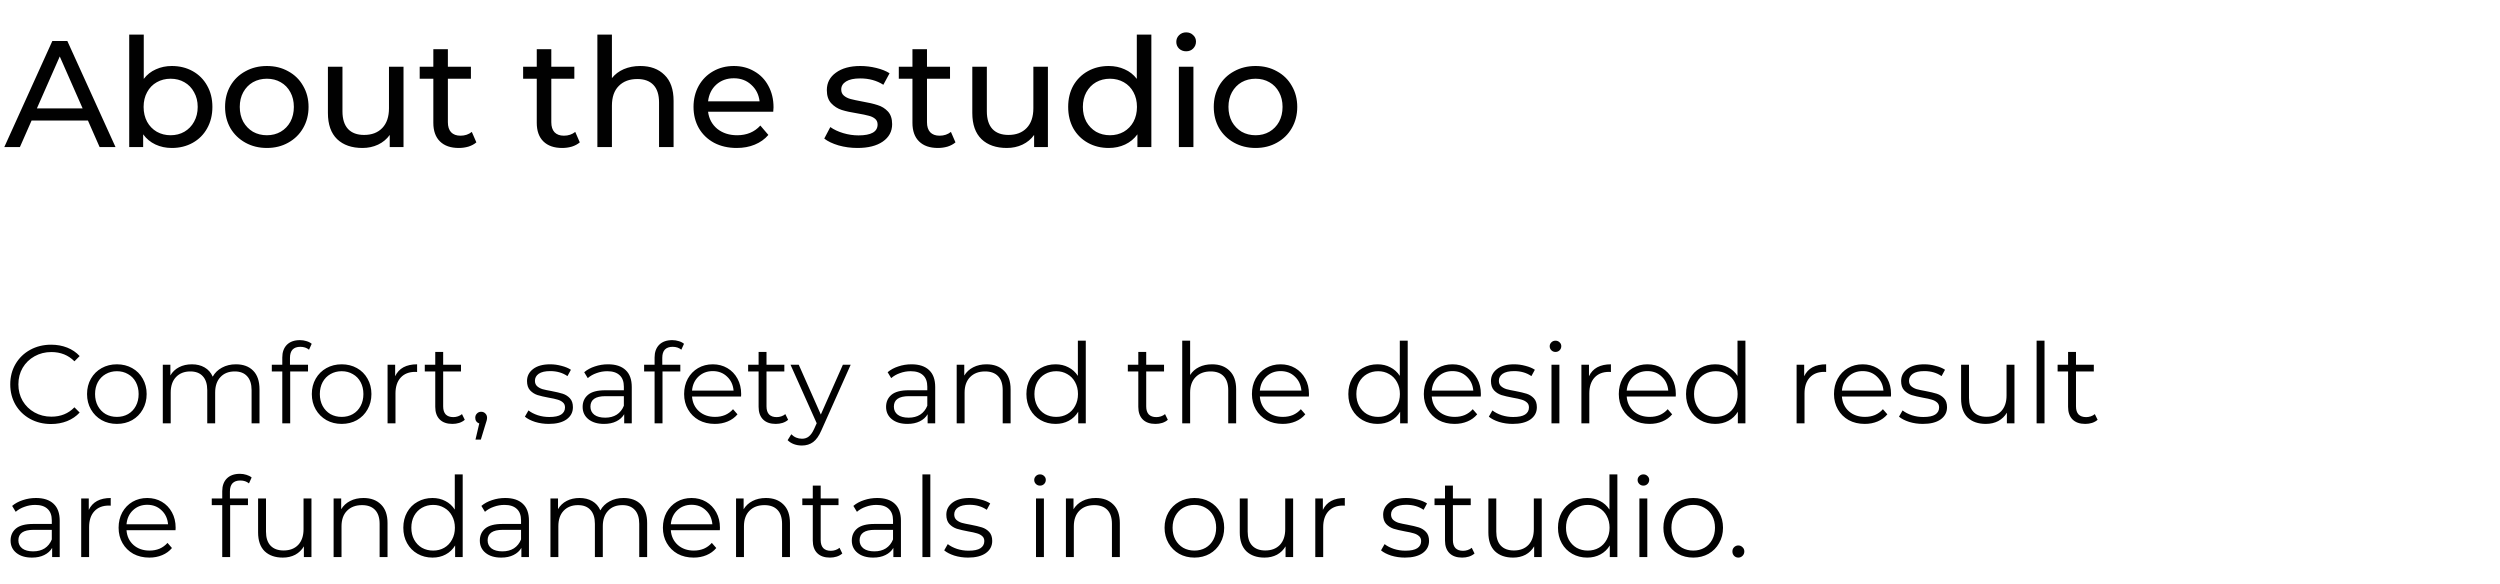 <?xml version="1.0" encoding="UTF-8"?> <svg xmlns="http://www.w3.org/2000/svg" width="561" height="131" viewBox="0 0 561 131" fill="none"> <path d="M19.734 27.05H7.086L4.468 33H0.966L11.744 9.2H15.11L25.922 33H22.352L19.734 27.05ZM18.544 24.33L13.41 12.668L8.276 24.33H18.544ZM38.55 14.81C40.296 14.81 41.86 15.195 43.242 15.966C44.625 16.737 45.702 17.813 46.472 19.196C47.266 20.579 47.662 22.177 47.662 23.99C47.662 25.803 47.266 27.413 46.472 28.818C45.702 30.201 44.625 31.277 43.242 32.048C41.86 32.819 40.296 33.204 38.55 33.204C37.213 33.204 35.989 32.943 34.878 32.422C33.768 31.901 32.85 31.141 32.124 30.144V33H28.996V7.772H32.26V17.7C32.986 16.748 33.892 16.034 34.98 15.558C36.068 15.059 37.258 14.81 38.55 14.81ZM38.278 30.348C39.434 30.348 40.466 30.087 41.372 29.566C42.302 29.022 43.027 28.274 43.548 27.322C44.092 26.347 44.364 25.237 44.364 23.99C44.364 22.743 44.092 21.644 43.548 20.692C43.027 19.717 42.302 18.969 41.372 18.448C40.466 17.927 39.434 17.666 38.278 17.666C37.145 17.666 36.114 17.927 35.184 18.448C34.255 18.969 33.53 19.717 33.008 20.692C32.487 21.644 32.226 22.743 32.226 23.99C32.226 25.237 32.487 26.347 33.008 27.322C33.53 28.274 34.255 29.022 35.184 29.566C36.114 30.087 37.145 30.348 38.278 30.348ZM59.89 33.204C58.099 33.204 56.49 32.807 55.062 32.014C53.634 31.221 52.512 30.133 51.696 28.75C50.903 27.345 50.506 25.758 50.506 23.99C50.506 22.222 50.903 20.647 51.696 19.264C52.512 17.859 53.634 16.771 55.062 16C56.49 15.207 58.099 14.81 59.89 14.81C61.681 14.81 63.279 15.207 64.684 16C66.112 16.771 67.223 17.859 68.016 19.264C68.832 20.647 69.24 22.222 69.24 23.99C69.24 25.758 68.832 27.345 68.016 28.75C67.223 30.133 66.112 31.221 64.684 32.014C63.279 32.807 61.681 33.204 59.89 33.204ZM59.89 30.348C61.046 30.348 62.078 30.087 62.984 29.566C63.913 29.022 64.639 28.274 65.16 27.322C65.681 26.347 65.942 25.237 65.942 23.99C65.942 22.743 65.681 21.644 65.16 20.692C64.639 19.717 63.913 18.969 62.984 18.448C62.078 17.927 61.046 17.666 59.89 17.666C58.734 17.666 57.691 17.927 56.762 18.448C55.855 18.969 55.13 19.717 54.586 20.692C54.065 21.644 53.804 22.743 53.804 23.99C53.804 25.237 54.065 26.347 54.586 27.322C55.13 28.274 55.855 29.022 56.762 29.566C57.691 30.087 58.734 30.348 59.89 30.348ZM90.55 14.98V33H87.456V30.28C86.799 31.209 85.926 31.935 84.838 32.456C83.773 32.955 82.606 33.204 81.336 33.204C78.933 33.204 77.041 32.547 75.658 31.232C74.275 29.895 73.584 27.934 73.584 25.35V14.98H76.848V24.976C76.848 26.721 77.267 28.047 78.106 28.954C78.945 29.838 80.146 30.28 81.71 30.28C83.433 30.28 84.793 29.759 85.79 28.716C86.787 27.673 87.286 26.2 87.286 24.296V14.98H90.55ZM106.896 31.946C106.42 32.354 105.831 32.671 105.128 32.898C104.425 33.102 103.7 33.204 102.952 33.204C101.139 33.204 99.733 32.717 98.736 31.742C97.739 30.767 97.24 29.373 97.24 27.56V17.666H94.18V14.98H97.24V11.036H100.504V14.98H105.672V17.666H100.504V27.424C100.504 28.399 100.742 29.147 101.218 29.668C101.717 30.189 102.419 30.45 103.326 30.45C104.323 30.45 105.173 30.167 105.876 29.6L106.896 31.946ZM130.105 31.946C129.629 32.354 129.04 32.671 128.337 32.898C127.634 33.102 126.909 33.204 126.161 33.204C124.348 33.204 122.942 32.717 121.945 31.742C120.948 30.767 120.449 29.373 120.449 27.56V17.666H117.389V14.98H120.449V11.036H123.713V14.98H128.881V17.666H123.713V27.424C123.713 28.399 123.951 29.147 124.427 29.668C124.926 30.189 125.628 30.45 126.535 30.45C127.532 30.45 128.382 30.167 129.085 29.6L130.105 31.946ZM143.673 14.81C145.962 14.81 147.776 15.479 149.113 16.816C150.473 18.131 151.153 20.069 151.153 22.63V33H147.889V23.004C147.889 21.259 147.47 19.944 146.631 19.06C145.792 18.176 144.591 17.734 143.027 17.734C141.259 17.734 139.865 18.255 138.845 19.298C137.825 20.318 137.315 21.791 137.315 23.718V33H134.051V7.772H137.315V17.53C137.995 16.669 138.879 16 139.967 15.524C141.078 15.048 142.313 14.81 143.673 14.81ZM173.579 24.092C173.579 24.341 173.557 24.67 173.511 25.078H158.891C159.095 26.665 159.787 27.945 160.965 28.92C162.167 29.872 163.651 30.348 165.419 30.348C167.573 30.348 169.307 29.623 170.621 28.172L172.423 30.28C171.607 31.232 170.587 31.957 169.363 32.456C168.162 32.955 166.813 33.204 165.317 33.204C163.413 33.204 161.725 32.819 160.251 32.048C158.778 31.255 157.633 30.155 156.817 28.75C156.024 27.345 155.627 25.758 155.627 23.99C155.627 22.245 156.013 20.669 156.783 19.264C157.577 17.859 158.653 16.771 160.013 16C161.396 15.207 162.949 14.81 164.671 14.81C166.394 14.81 167.924 15.207 169.261 16C170.621 16.771 171.675 17.859 172.423 19.264C173.194 20.669 173.579 22.279 173.579 24.092ZM164.671 17.564C163.107 17.564 161.793 18.04 160.727 18.992C159.685 19.944 159.073 21.191 158.891 22.732H170.451C170.27 21.213 169.647 19.978 168.581 19.026C167.539 18.051 166.235 17.564 164.671 17.564ZM192.41 33.204C190.937 33.204 189.52 33.011 188.16 32.626C186.8 32.218 185.735 31.708 184.964 31.096L186.324 28.512C187.118 29.079 188.081 29.532 189.214 29.872C190.348 30.212 191.492 30.382 192.648 30.382C195.504 30.382 196.932 29.566 196.932 27.934C196.932 27.39 196.74 26.959 196.354 26.642C195.969 26.325 195.482 26.098 194.892 25.962C194.326 25.803 193.51 25.633 192.444 25.452C190.994 25.225 189.804 24.965 188.874 24.67C187.968 24.375 187.186 23.877 186.528 23.174C185.871 22.471 185.542 21.485 185.542 20.216C185.542 18.584 186.222 17.281 187.582 16.306C188.942 15.309 190.767 14.81 193.056 14.81C194.258 14.81 195.459 14.957 196.66 15.252C197.862 15.547 198.848 15.943 199.618 16.442L198.224 19.026C196.751 18.074 195.017 17.598 193.022 17.598C191.64 17.598 190.586 17.825 189.86 18.278C189.135 18.731 188.772 19.332 188.772 20.08C188.772 20.669 188.976 21.134 189.384 21.474C189.792 21.814 190.291 22.063 190.88 22.222C191.492 22.381 192.342 22.562 193.43 22.766C194.881 23.015 196.048 23.287 196.932 23.582C197.839 23.854 198.61 24.33 199.244 25.01C199.879 25.69 200.196 26.642 200.196 27.866C200.196 29.498 199.494 30.801 198.088 31.776C196.706 32.728 194.813 33.204 192.41 33.204ZM214.408 31.946C213.932 32.354 213.342 32.671 212.64 32.898C211.937 33.102 211.212 33.204 210.464 33.204C208.65 33.204 207.245 32.717 206.248 31.742C205.25 30.767 204.752 29.373 204.752 27.56V17.666H201.692V14.98H204.752V11.036H208.016V14.98H213.184V17.666H208.016V27.424C208.016 28.399 208.254 29.147 208.73 29.668C209.228 30.189 209.931 30.45 210.838 30.45C211.835 30.45 212.685 30.167 213.388 29.6L214.408 31.946ZM235.15 14.98V33H232.056V30.28C231.398 31.209 230.526 31.935 229.438 32.456C228.372 32.955 227.205 33.204 225.936 33.204C223.533 33.204 221.64 32.547 220.258 31.232C218.875 29.895 218.184 27.934 218.184 25.35V14.98H221.448V24.976C221.448 26.721 221.867 28.047 222.706 28.954C223.544 29.838 224.746 30.28 226.31 30.28C228.032 30.28 229.392 29.759 230.39 28.716C231.387 27.673 231.886 26.2 231.886 24.296V14.98H235.15ZM258.364 7.772V33H255.236V30.144C254.51 31.141 253.592 31.901 252.482 32.422C251.371 32.943 250.147 33.204 248.81 33.204C247.064 33.204 245.5 32.819 244.118 32.048C242.735 31.277 241.647 30.201 240.854 28.818C240.083 27.413 239.698 25.803 239.698 23.99C239.698 22.177 240.083 20.579 240.854 19.196C241.647 17.813 242.735 16.737 244.118 15.966C245.5 15.195 247.064 14.81 248.81 14.81C250.102 14.81 251.292 15.059 252.38 15.558C253.468 16.034 254.374 16.748 255.1 17.7V7.772H258.364ZM249.082 30.348C250.215 30.348 251.246 30.087 252.176 29.566C253.105 29.022 253.83 28.274 254.352 27.322C254.873 26.347 255.134 25.237 255.134 23.99C255.134 22.743 254.873 21.644 254.352 20.692C253.83 19.717 253.105 18.969 252.176 18.448C251.246 17.927 250.215 17.666 249.082 17.666C247.926 17.666 246.883 17.927 245.954 18.448C245.047 18.969 244.322 19.717 243.778 20.692C243.256 21.644 242.996 22.743 242.996 23.99C242.996 25.237 243.256 26.347 243.778 27.322C244.322 28.274 245.047 29.022 245.954 29.566C246.883 30.087 247.926 30.348 249.082 30.348ZM264.539 14.98H267.803V33H264.539V14.98ZM266.171 11.512C265.537 11.512 265.004 11.308 264.573 10.9C264.165 10.492 263.961 9.993 263.961 9.404C263.961 8.815 264.165 8.316 264.573 7.908C265.004 7.477 265.537 7.262 266.171 7.262C266.806 7.262 267.327 7.466 267.735 7.874C268.166 8.259 268.381 8.747 268.381 9.336C268.381 9.948 268.166 10.469 267.735 10.9C267.327 11.308 266.806 11.512 266.171 11.512ZM281.753 33.204C279.963 33.204 278.353 32.807 276.925 32.014C275.497 31.221 274.375 30.133 273.559 28.75C272.766 27.345 272.369 25.758 272.369 23.99C272.369 22.222 272.766 20.647 273.559 19.264C274.375 17.859 275.497 16.771 276.925 16C278.353 15.207 279.963 14.81 281.753 14.81C283.544 14.81 285.142 15.207 286.547 16C287.975 16.771 289.086 17.859 289.879 19.264C290.695 20.647 291.103 22.222 291.103 23.99C291.103 25.758 290.695 27.345 289.879 28.75C289.086 30.133 287.975 31.221 286.547 32.014C285.142 32.807 283.544 33.204 281.753 33.204ZM281.753 30.348C282.909 30.348 283.941 30.087 284.847 29.566C285.777 29.022 286.502 28.274 287.023 27.322C287.545 26.347 287.805 25.237 287.805 23.99C287.805 22.743 287.545 21.644 287.023 20.692C286.502 19.717 285.777 18.969 284.847 18.448C283.941 17.927 282.909 17.666 281.753 17.666C280.597 17.666 279.555 17.927 278.625 18.448C277.719 18.969 276.993 19.717 276.449 20.692C275.928 21.644 275.667 22.743 275.667 23.99C275.667 25.237 275.928 26.347 276.449 27.322C276.993 28.274 277.719 29.022 278.625 29.566C279.555 30.087 280.597 30.348 281.753 30.348Z" fill="#010101"></path> <path d="M11.45 95.15C9.717 95.15 8.15 94.767 6.75 94C5.367 93.233 4.275 92.175 3.475 90.825C2.692 89.458 2.3 87.933 2.3 86.25C2.3 84.567 2.692 83.05 3.475 81.7C4.275 80.333 5.375 79.267 6.775 78.5C8.175 77.733 9.742 77.35 11.475 77.35C12.775 77.35 13.975 77.567 15.075 78C16.175 78.433 17.108 79.067 17.875 79.9L16.7 81.075C15.333 79.692 13.608 79 11.525 79C10.142 79 8.883 79.317 7.75 79.95C6.617 80.583 5.725 81.45 5.075 82.55C4.442 83.65 4.125 84.883 4.125 86.25C4.125 87.617 4.442 88.85 5.075 89.95C5.725 91.05 6.617 91.917 7.75 92.55C8.883 93.183 10.142 93.5 11.525 93.5C13.625 93.5 15.35 92.8 16.7 91.4L17.875 92.575C17.108 93.408 16.167 94.05 15.05 94.5C13.95 94.933 12.75 95.15 11.45 95.15ZM26.233 95.125C24.966 95.125 23.825 94.842 22.808 94.275C21.791 93.692 20.991 92.892 20.408 91.875C19.825 90.858 19.533 89.708 19.533 88.425C19.533 87.142 19.825 85.992 20.408 84.975C20.991 83.958 21.791 83.167 22.808 82.6C23.825 82.033 24.966 81.75 26.233 81.75C27.5 81.75 28.641 82.033 29.658 82.6C30.674 83.167 31.466 83.958 32.033 84.975C32.616 85.992 32.908 87.142 32.908 88.425C32.908 89.708 32.616 90.858 32.033 91.875C31.466 92.892 30.674 93.692 29.658 94.275C28.641 94.842 27.5 95.125 26.233 95.125ZM26.233 93.55C27.166 93.55 28 93.342 28.733 92.925C29.483 92.492 30.066 91.883 30.483 91.1C30.899 90.317 31.108 89.425 31.108 88.425C31.108 87.425 30.899 86.533 30.483 85.75C30.066 84.967 29.483 84.367 28.733 83.95C28 83.517 27.166 83.3 26.233 83.3C25.299 83.3 24.458 83.517 23.708 83.95C22.974 84.367 22.391 84.967 21.958 85.75C21.541 86.533 21.333 87.425 21.333 88.425C21.333 89.425 21.541 90.317 21.958 91.1C22.391 91.883 22.974 92.492 23.708 92.925C24.458 93.342 25.299 93.55 26.233 93.55ZM52.932 81.75C54.582 81.75 55.873 82.225 56.807 83.175C57.757 84.125 58.232 85.525 58.232 87.375V95H56.457V87.55C56.457 86.183 56.123 85.142 55.457 84.425C54.807 83.708 53.882 83.35 52.682 83.35C51.315 83.35 50.24 83.775 49.457 84.625C48.673 85.458 48.282 86.617 48.282 88.1V95H46.507V87.55C46.507 86.183 46.173 85.142 45.507 84.425C44.857 83.708 43.923 83.35 42.707 83.35C41.357 83.35 40.282 83.775 39.482 84.625C38.698 85.458 38.307 86.617 38.307 88.1V95H36.532V81.85H38.232V84.25C38.698 83.45 39.348 82.833 40.182 82.4C41.015 81.967 41.973 81.75 43.057 81.75C44.157 81.75 45.107 81.983 45.907 82.45C46.723 82.917 47.332 83.608 47.732 84.525C48.215 83.658 48.907 82.983 49.807 82.5C50.723 82 51.765 81.75 52.932 81.75ZM67.395 77.825C66.629 77.825 66.045 78.033 65.645 78.45C65.262 78.867 65.07 79.483 65.07 80.3V81.85H69.12V83.35H65.12V95H63.345V83.35H60.995V81.85H63.345V80.225C63.345 79.025 63.687 78.075 64.37 77.375C65.07 76.675 66.054 76.325 67.32 76.325C67.82 76.325 68.304 76.4 68.77 76.55C69.237 76.683 69.629 76.883 69.945 77.15L69.345 78.475C68.829 78.042 68.179 77.825 67.395 77.825ZM76.672 95.125C75.406 95.125 74.264 94.842 73.247 94.275C72.231 93.692 71.431 92.892 70.847 91.875C70.264 90.858 69.972 89.708 69.972 88.425C69.972 87.142 70.264 85.992 70.847 84.975C71.431 83.958 72.231 83.167 73.247 82.6C74.264 82.033 75.406 81.75 76.672 81.75C77.939 81.75 79.081 82.033 80.097 82.6C81.114 83.167 81.906 83.958 82.472 84.975C83.056 85.992 83.347 87.142 83.347 88.425C83.347 89.708 83.056 90.858 82.472 91.875C81.906 92.892 81.114 93.692 80.097 94.275C79.081 94.842 77.939 95.125 76.672 95.125ZM76.672 93.55C77.606 93.55 78.439 93.342 79.172 92.925C79.922 92.492 80.506 91.883 80.922 91.1C81.339 90.317 81.547 89.425 81.547 88.425C81.547 87.425 81.339 86.533 80.922 85.75C80.506 84.967 79.922 84.367 79.172 83.95C78.439 83.517 77.606 83.3 76.672 83.3C75.739 83.3 74.897 83.517 74.147 83.95C73.414 84.367 72.831 84.967 72.397 85.75C71.981 86.533 71.772 87.425 71.772 88.425C71.772 89.425 71.981 90.317 72.397 91.1C72.831 91.883 73.414 92.492 74.147 92.925C74.897 93.342 75.739 93.55 76.672 93.55ZM88.671 84.425C89.088 83.542 89.704 82.875 90.521 82.425C91.354 81.975 92.379 81.75 93.596 81.75V83.475L93.171 83.45C91.788 83.45 90.704 83.875 89.921 84.725C89.138 85.575 88.746 86.767 88.746 88.3V95H86.971V81.85H88.671V84.425ZM104.296 94.2C103.963 94.5 103.546 94.733 103.046 94.9C102.563 95.05 102.055 95.125 101.521 95.125C100.288 95.125 99.338 94.792 98.671 94.125C98.005 93.458 97.671 92.517 97.671 91.3V83.35H95.322V81.85H97.671V78.975H99.447V81.85H103.446V83.35H99.447V91.2C99.447 91.983 99.638 92.583 100.021 93C100.421 93.4 100.988 93.6 101.721 93.6C102.088 93.6 102.438 93.542 102.771 93.425C103.121 93.308 103.421 93.142 103.671 92.925L104.296 94.2ZM107.972 92.4C108.355 92.4 108.672 92.533 108.922 92.8C109.172 93.05 109.297 93.367 109.297 93.75C109.297 93.95 109.264 94.167 109.197 94.4C109.147 94.633 109.064 94.9 108.947 95.2L107.897 98.65H106.697L107.547 95.025C107.28 94.942 107.064 94.792 106.897 94.575C106.73 94.342 106.647 94.067 106.647 93.75C106.647 93.367 106.772 93.05 107.022 92.8C107.272 92.533 107.589 92.4 107.972 92.4ZM123.138 95.125C122.071 95.125 121.046 94.975 120.063 94.675C119.096 94.358 118.338 93.967 117.788 93.5L118.588 92.1C119.138 92.533 119.829 92.892 120.663 93.175C121.496 93.442 122.363 93.575 123.263 93.575C124.463 93.575 125.346 93.392 125.913 93.025C126.496 92.642 126.788 92.108 126.788 91.425C126.788 90.942 126.629 90.567 126.313 90.3C125.996 90.017 125.596 89.808 125.113 89.675C124.629 89.525 123.988 89.383 123.188 89.25C122.121 89.05 121.263 88.85 120.613 88.65C119.963 88.433 119.404 88.075 118.938 87.575C118.488 87.075 118.263 86.383 118.263 85.5C118.263 84.4 118.721 83.5 119.638 82.8C120.554 82.1 121.829 81.75 123.463 81.75C124.313 81.75 125.163 81.867 126.013 82.1C126.863 82.317 127.563 82.608 128.113 82.975L127.338 84.4C126.254 83.65 124.963 83.275 123.463 83.275C122.329 83.275 121.471 83.475 120.888 83.875C120.321 84.275 120.038 84.8 120.038 85.45C120.038 85.95 120.196 86.35 120.513 86.65C120.846 86.95 121.254 87.175 121.738 87.325C122.221 87.458 122.888 87.6 123.738 87.75C124.788 87.95 125.629 88.15 126.263 88.35C126.896 88.55 127.438 88.892 127.888 89.375C128.338 89.858 128.563 90.525 128.563 91.375C128.563 92.525 128.079 93.442 127.113 94.125C126.163 94.792 124.838 95.125 123.138 95.125ZM136.444 81.75C138.161 81.75 139.477 82.183 140.394 83.05C141.311 83.9 141.769 85.167 141.769 86.85V95H140.069V92.95C139.669 93.633 139.077 94.167 138.294 94.55C137.527 94.933 136.611 95.125 135.544 95.125C134.077 95.125 132.911 94.775 132.044 94.075C131.177 93.375 130.744 92.45 130.744 91.3C130.744 90.183 131.144 89.283 131.944 88.6C132.761 87.917 134.052 87.575 135.819 87.575H139.994V86.775C139.994 85.642 139.677 84.783 139.044 84.2C138.411 83.6 137.486 83.3 136.269 83.3C135.436 83.3 134.636 83.442 133.869 83.725C133.102 83.992 132.444 84.367 131.894 84.85L131.094 83.525C131.761 82.958 132.561 82.525 133.494 82.225C134.427 81.908 135.411 81.75 136.444 81.75ZM135.819 93.725C136.819 93.725 137.677 93.5 138.394 93.05C139.111 92.583 139.644 91.917 139.994 91.05V88.9H135.869C133.619 88.9 132.494 89.683 132.494 91.25C132.494 92.017 132.786 92.625 133.369 93.075C133.952 93.508 134.769 93.725 135.819 93.725ZM150.94 77.825C150.174 77.825 149.59 78.033 149.19 78.45C148.807 78.867 148.615 79.483 148.615 80.3V81.85H152.665V83.35H148.665V95H146.89V83.35H144.54V81.85H146.89V80.225C146.89 79.025 147.232 78.075 147.915 77.375C148.615 76.675 149.599 76.325 150.865 76.325C151.365 76.325 151.849 76.4 152.315 76.55C152.782 76.683 153.174 76.883 153.49 77.15L152.89 78.475C152.374 78.042 151.724 77.825 150.94 77.825ZM166.292 88.975H155.292C155.392 90.342 155.917 91.45 156.867 92.3C157.817 93.133 159.017 93.55 160.467 93.55C161.284 93.55 162.034 93.408 162.717 93.125C163.401 92.825 163.992 92.392 164.492 91.825L165.492 92.975C164.909 93.675 164.176 94.208 163.292 94.575C162.426 94.942 161.467 95.125 160.417 95.125C159.067 95.125 157.867 94.842 156.817 94.275C155.784 93.692 154.976 92.892 154.392 91.875C153.809 90.858 153.517 89.708 153.517 88.425C153.517 87.142 153.792 85.992 154.342 84.975C154.909 83.958 155.676 83.167 156.642 82.6C157.626 82.033 158.726 81.75 159.942 81.75C161.159 81.75 162.251 82.033 163.217 82.6C164.184 83.167 164.942 83.958 165.492 84.975C166.042 85.975 166.317 87.125 166.317 88.425L166.292 88.975ZM159.942 83.275C158.676 83.275 157.609 83.683 156.742 84.5C155.892 85.3 155.409 86.35 155.292 87.65H164.617C164.501 86.35 164.009 85.3 163.142 84.5C162.292 83.683 161.226 83.275 159.942 83.275ZM176.855 94.2C176.522 94.5 176.105 94.733 175.605 94.9C175.122 95.05 174.613 95.125 174.08 95.125C172.847 95.125 171.897 94.792 171.23 94.125C170.563 93.458 170.23 92.517 170.23 91.3V83.35H167.88V81.85H170.23V78.975H172.005V81.85H176.005V83.35H172.005V91.2C172.005 91.983 172.197 92.583 172.58 93C172.98 93.4 173.547 93.6 174.28 93.6C174.647 93.6 174.997 93.542 175.33 93.425C175.68 93.308 175.98 93.142 176.23 92.925L176.855 94.2ZM190.892 81.85L184.317 96.575C183.784 97.808 183.167 98.683 182.467 99.2C181.767 99.717 180.926 99.975 179.942 99.975C179.309 99.975 178.717 99.875 178.167 99.675C177.617 99.475 177.142 99.175 176.742 98.775L177.567 97.45C178.234 98.117 179.034 98.45 179.967 98.45C180.567 98.45 181.076 98.283 181.492 97.95C181.926 97.617 182.326 97.05 182.692 96.25L183.267 94.975L177.392 81.85H179.242L184.192 93.025L189.142 81.85H190.892ZM204.535 81.75C206.252 81.75 207.568 82.183 208.485 83.05C209.402 83.9 209.86 85.167 209.86 86.85V95H208.16V92.95C207.76 93.633 207.168 94.167 206.385 94.55C205.618 94.933 204.702 95.125 203.635 95.125C202.168 95.125 201.002 94.775 200.135 94.075C199.268 93.375 198.835 92.45 198.835 91.3C198.835 90.183 199.235 89.283 200.035 88.6C200.852 87.917 202.143 87.575 203.91 87.575H208.085V86.775C208.085 85.642 207.768 84.783 207.135 84.2C206.502 83.6 205.577 83.3 204.36 83.3C203.527 83.3 202.727 83.442 201.96 83.725C201.193 83.992 200.535 84.367 199.985 84.85L199.185 83.525C199.852 82.958 200.652 82.525 201.585 82.225C202.518 81.908 203.502 81.75 204.535 81.75ZM203.91 93.725C204.91 93.725 205.768 93.5 206.485 93.05C207.202 92.583 207.735 91.917 208.085 91.05V88.9H203.96C201.71 88.9 200.585 89.683 200.585 91.25C200.585 92.017 200.877 92.625 201.46 93.075C202.043 93.508 202.86 93.725 203.91 93.725ZM221.381 81.75C223.031 81.75 224.339 82.233 225.306 83.2C226.289 84.15 226.781 85.542 226.781 87.375V95H225.006V87.55C225.006 86.183 224.664 85.142 223.981 84.425C223.298 83.708 222.323 83.35 221.056 83.35C219.639 83.35 218.514 83.775 217.681 84.625C216.864 85.458 216.456 86.617 216.456 88.1V95H214.681V81.85H216.381V84.275C216.864 83.475 217.531 82.858 218.381 82.425C219.248 81.975 220.248 81.75 221.381 81.75ZM243.649 76.45V95H241.949V92.4C241.415 93.283 240.707 93.958 239.824 94.425C238.957 94.892 237.974 95.125 236.874 95.125C235.64 95.125 234.524 94.842 233.524 94.275C232.524 93.708 231.74 92.917 231.174 91.9C230.607 90.883 230.324 89.725 230.324 88.425C230.324 87.125 230.607 85.967 231.174 84.95C231.74 83.933 232.524 83.15 233.524 82.6C234.524 82.033 235.64 81.75 236.874 81.75C237.94 81.75 238.899 81.975 239.749 82.425C240.615 82.858 241.324 83.5 241.874 84.35V76.45H243.649ZM237.024 93.55C237.94 93.55 238.765 93.342 239.499 92.925C240.249 92.492 240.832 91.883 241.249 91.1C241.682 90.317 241.899 89.425 241.899 88.425C241.899 87.425 241.682 86.533 241.249 85.75C240.832 84.967 240.249 84.367 239.499 83.95C238.765 83.517 237.94 83.3 237.024 83.3C236.09 83.3 235.249 83.517 234.499 83.95C233.765 84.367 233.182 84.967 232.749 85.75C232.332 86.533 232.124 87.425 232.124 88.425C232.124 89.425 232.332 90.317 232.749 91.1C233.182 91.883 233.765 92.492 234.499 92.925C235.249 93.342 236.09 93.55 237.024 93.55ZM262.06 94.2C261.727 94.5 261.31 94.733 260.81 94.9C260.327 95.05 259.818 95.125 259.285 95.125C258.052 95.125 257.102 94.792 256.435 94.125C255.768 93.458 255.435 92.517 255.435 91.3V83.35H253.085V81.85H255.435V78.975H257.21V81.85H261.21V83.35H257.21V91.2C257.21 91.983 257.402 92.583 257.785 93C258.185 93.4 258.752 93.6 259.485 93.6C259.852 93.6 260.202 93.542 260.535 93.425C260.885 93.308 261.185 93.142 261.435 92.925L262.06 94.2ZM271.991 81.75C273.641 81.75 274.95 82.233 275.916 83.2C276.9 84.15 277.391 85.542 277.391 87.375V95H275.616V87.55C275.616 86.183 275.275 85.142 274.591 84.425C273.908 83.708 272.933 83.35 271.666 83.35C270.25 83.35 269.125 83.775 268.291 84.625C267.475 85.458 267.066 86.617 267.066 88.1V95H265.291V76.45H267.066V84.15C267.55 83.383 268.216 82.792 269.066 82.375C269.916 81.958 270.891 81.75 271.991 81.75ZM293.709 88.975H282.709C282.809 90.342 283.334 91.45 284.284 92.3C285.234 93.133 286.434 93.55 287.884 93.55C288.701 93.55 289.451 93.408 290.134 93.125C290.818 92.825 291.409 92.392 291.909 91.825L292.909 92.975C292.326 93.675 291.593 94.208 290.709 94.575C289.843 94.942 288.884 95.125 287.834 95.125C286.484 95.125 285.284 94.842 284.234 94.275C283.201 93.692 282.393 92.892 281.809 91.875C281.226 90.858 280.934 89.708 280.934 88.425C280.934 87.142 281.209 85.992 281.759 84.975C282.326 83.958 283.093 83.167 284.059 82.6C285.043 82.033 286.143 81.75 287.359 81.75C288.576 81.75 289.668 82.033 290.634 82.6C291.601 83.167 292.359 83.958 292.909 84.975C293.459 85.975 293.734 87.125 293.734 88.425L293.709 88.975ZM287.359 83.275C286.093 83.275 285.026 83.683 284.159 84.5C283.309 85.3 282.826 86.35 282.709 87.65H292.034C291.918 86.35 291.426 85.3 290.559 84.5C289.709 83.683 288.643 83.275 287.359 83.275ZM315.89 76.45V95H314.19V92.4C313.657 93.283 312.948 93.958 312.065 94.425C311.198 94.892 310.215 95.125 309.115 95.125C307.882 95.125 306.765 94.842 305.765 94.275C304.765 93.708 303.982 92.917 303.415 91.9C302.848 90.883 302.565 89.725 302.565 88.425C302.565 87.125 302.848 85.967 303.415 84.95C303.982 83.933 304.765 83.15 305.765 82.6C306.765 82.033 307.882 81.75 309.115 81.75C310.182 81.75 311.14 81.975 311.99 82.425C312.857 82.858 313.565 83.5 314.115 84.35V76.45H315.89ZM309.265 93.55C310.182 93.55 311.007 93.342 311.74 92.925C312.49 92.492 313.073 91.883 313.49 91.1C313.923 90.317 314.14 89.425 314.14 88.425C314.14 87.425 313.923 86.533 313.49 85.75C313.073 84.967 312.49 84.367 311.74 83.95C311.007 83.517 310.182 83.3 309.265 83.3C308.332 83.3 307.49 83.517 306.74 83.95C306.007 84.367 305.423 84.967 304.99 85.75C304.573 86.533 304.365 87.425 304.365 88.425C304.365 89.425 304.573 90.317 304.99 91.1C305.423 91.883 306.007 92.492 306.74 92.925C307.49 93.342 308.332 93.55 309.265 93.55ZM332.283 88.975H321.283C321.383 90.342 321.908 91.45 322.858 92.3C323.808 93.133 325.008 93.55 326.458 93.55C327.275 93.55 328.025 93.408 328.708 93.125C329.392 92.825 329.983 92.392 330.483 91.825L331.483 92.975C330.9 93.675 330.167 94.208 329.283 94.575C328.417 94.942 327.458 95.125 326.408 95.125C325.058 95.125 323.858 94.842 322.808 94.275C321.775 93.692 320.967 92.892 320.383 91.875C319.8 90.858 319.508 89.708 319.508 88.425C319.508 87.142 319.783 85.992 320.333 84.975C320.9 83.958 321.667 83.167 322.633 82.6C323.617 82.033 324.717 81.75 325.933 81.75C327.15 81.75 328.242 82.033 329.208 82.6C330.175 83.167 330.933 83.958 331.483 84.975C332.033 85.975 332.308 87.125 332.308 88.425L332.283 88.975ZM325.933 83.275C324.667 83.275 323.6 83.683 322.733 84.5C321.883 85.3 321.4 86.35 321.283 87.65H330.608C330.492 86.35 330 85.3 329.133 84.5C328.283 83.683 327.217 83.275 325.933 83.275ZM339.446 95.125C338.38 95.125 337.355 94.975 336.371 94.675C335.405 94.358 334.646 93.967 334.096 93.5L334.896 92.1C335.446 92.533 336.138 92.892 336.971 93.175C337.805 93.442 338.671 93.575 339.571 93.575C340.771 93.575 341.655 93.392 342.221 93.025C342.805 92.642 343.096 92.108 343.096 91.425C343.096 90.942 342.938 90.567 342.621 90.3C342.305 90.017 341.905 89.808 341.421 89.675C340.938 89.525 340.296 89.383 339.496 89.25C338.43 89.05 337.571 88.85 336.921 88.65C336.271 88.433 335.713 88.075 335.246 87.575C334.796 87.075 334.571 86.383 334.571 85.5C334.571 84.4 335.03 83.5 335.946 82.8C336.863 82.1 338.138 81.75 339.771 81.75C340.621 81.75 341.471 81.867 342.321 82.1C343.171 82.317 343.871 82.608 344.421 82.975L343.646 84.4C342.563 83.65 341.271 83.275 339.771 83.275C338.638 83.275 337.78 83.475 337.196 83.875C336.63 84.275 336.346 84.8 336.346 85.45C336.346 85.95 336.505 86.35 336.821 86.65C337.155 86.95 337.563 87.175 338.046 87.325C338.53 87.458 339.196 87.6 340.046 87.75C341.096 87.95 341.938 88.15 342.571 88.35C343.205 88.55 343.746 88.892 344.196 89.375C344.646 89.858 344.871 90.525 344.871 91.375C344.871 92.525 344.388 93.442 343.421 94.125C342.471 94.792 341.146 95.125 339.446 95.125ZM348.153 81.85H349.928V95H348.153V81.85ZM349.053 78.975C348.686 78.975 348.378 78.85 348.128 78.6C347.878 78.35 347.753 78.05 347.753 77.7C347.753 77.367 347.878 77.075 348.128 76.825C348.378 76.575 348.686 76.45 349.053 76.45C349.419 76.45 349.728 76.575 349.978 76.825C350.228 77.058 350.353 77.342 350.353 77.675C350.353 78.042 350.228 78.35 349.978 78.6C349.728 78.85 349.419 78.975 349.053 78.975ZM356.567 84.425C356.983 83.542 357.6 82.875 358.417 82.425C359.25 81.975 360.275 81.75 361.492 81.75V83.475L361.067 83.45C359.683 83.45 358.6 83.875 357.817 84.725C357.033 85.575 356.642 86.767 356.642 88.3V95H354.867V81.85H356.567V84.425ZM376.033 88.975H365.033C365.133 90.342 365.658 91.45 366.608 92.3C367.558 93.133 368.758 93.55 370.208 93.55C371.025 93.55 371.775 93.408 372.458 93.125C373.142 92.825 373.733 92.392 374.233 91.825L375.233 92.975C374.65 93.675 373.917 94.208 373.033 94.575C372.167 94.942 371.208 95.125 370.158 95.125C368.808 95.125 367.608 94.842 366.558 94.275C365.525 93.692 364.717 92.892 364.133 91.875C363.55 90.858 363.258 89.708 363.258 88.425C363.258 87.142 363.533 85.992 364.083 84.975C364.65 83.958 365.417 83.167 366.383 82.6C367.367 82.033 368.467 81.75 369.683 81.75C370.9 81.75 371.992 82.033 372.958 82.6C373.925 83.167 374.683 83.958 375.233 84.975C375.783 85.975 376.058 87.125 376.058 88.425L376.033 88.975ZM369.683 83.275C368.417 83.275 367.35 83.683 366.483 84.5C365.633 85.3 365.15 86.35 365.033 87.65H374.358C374.242 86.35 373.75 85.3 372.883 84.5C372.033 83.683 370.967 83.275 369.683 83.275ZM391.671 76.45V95H389.971V92.4C389.438 93.283 388.73 93.958 387.846 94.425C386.98 94.892 385.996 95.125 384.896 95.125C383.663 95.125 382.546 94.842 381.546 94.275C380.546 93.708 379.763 92.917 379.196 91.9C378.63 90.883 378.346 89.725 378.346 88.425C378.346 87.125 378.63 85.967 379.196 84.95C379.763 83.933 380.546 83.15 381.546 82.6C382.546 82.033 383.663 81.75 384.896 81.75C385.963 81.75 386.921 81.975 387.771 82.425C388.638 82.858 389.346 83.5 389.896 84.35V76.45H391.671ZM385.046 93.55C385.963 93.55 386.788 93.342 387.521 92.925C388.271 92.492 388.855 91.883 389.271 91.1C389.705 90.317 389.921 89.425 389.921 88.425C389.921 87.425 389.705 86.533 389.271 85.75C388.855 84.967 388.271 84.367 387.521 83.95C386.788 83.517 385.963 83.3 385.046 83.3C384.113 83.3 383.271 83.517 382.521 83.95C381.788 84.367 381.205 84.967 380.771 85.75C380.355 86.533 380.146 87.425 380.146 88.425C380.146 89.425 380.355 90.317 380.771 91.1C381.205 91.883 381.788 92.492 382.521 92.925C383.271 93.342 384.113 93.55 385.046 93.55ZM404.858 84.425C405.274 83.542 405.891 82.875 406.708 82.425C407.541 81.975 408.566 81.75 409.783 81.75V83.475L409.358 83.45C407.974 83.45 406.891 83.875 406.108 84.725C405.324 85.575 404.933 86.767 404.933 88.3V95H403.158V81.85H404.858V84.425ZM424.324 88.975H413.324C413.424 90.342 413.949 91.45 414.899 92.3C415.849 93.133 417.049 93.55 418.499 93.55C419.316 93.55 420.066 93.408 420.749 93.125C421.433 92.825 422.024 92.392 422.524 91.825L423.524 92.975C422.941 93.675 422.208 94.208 421.324 94.575C420.458 94.942 419.499 95.125 418.449 95.125C417.099 95.125 415.899 94.842 414.849 94.275C413.816 93.692 413.008 92.892 412.424 91.875C411.841 90.858 411.549 89.708 411.549 88.425C411.549 87.142 411.824 85.992 412.374 84.975C412.941 83.958 413.708 83.167 414.674 82.6C415.658 82.033 416.758 81.75 417.974 81.75C419.191 81.75 420.283 82.033 421.249 82.6C422.216 83.167 422.974 83.958 423.524 84.975C424.074 85.975 424.349 87.125 424.349 88.425L424.324 88.975ZM417.974 83.275C416.708 83.275 415.641 83.683 414.774 84.5C413.924 85.3 413.441 86.35 413.324 87.65H422.649C422.533 86.35 422.041 85.3 421.174 84.5C420.324 83.683 419.258 83.275 417.974 83.275ZM431.487 95.125C430.421 95.125 429.396 94.975 428.412 94.675C427.446 94.358 426.687 93.967 426.137 93.5L426.937 92.1C427.487 92.533 428.179 92.892 429.012 93.175C429.846 93.442 430.712 93.575 431.612 93.575C432.812 93.575 433.696 93.392 434.262 93.025C434.846 92.642 435.137 92.108 435.137 91.425C435.137 90.942 434.979 90.567 434.662 90.3C434.346 90.017 433.946 89.808 433.462 89.675C432.979 89.525 432.337 89.383 431.537 89.25C430.471 89.05 429.612 88.85 428.962 88.65C428.312 88.433 427.754 88.075 427.287 87.575C426.837 87.075 426.612 86.383 426.612 85.5C426.612 84.4 427.071 83.5 427.987 82.8C428.904 82.1 430.179 81.75 431.812 81.75C432.662 81.75 433.512 81.867 434.362 82.1C435.212 82.317 435.912 82.608 436.462 82.975L435.687 84.4C434.604 83.65 433.312 83.275 431.812 83.275C430.679 83.275 429.821 83.475 429.237 83.875C428.671 84.275 428.387 84.8 428.387 85.45C428.387 85.95 428.546 86.35 428.862 86.65C429.196 86.95 429.604 87.175 430.087 87.325C430.571 87.458 431.237 87.6 432.087 87.75C433.137 87.95 433.979 88.15 434.612 88.35C435.246 88.55 435.787 88.892 436.237 89.375C436.687 89.858 436.912 90.525 436.912 91.375C436.912 92.525 436.429 93.442 435.462 94.125C434.512 94.792 433.187 95.125 431.487 95.125ZM452.044 81.85V95H450.344V92.6C449.877 93.4 449.235 94.025 448.419 94.475C447.602 94.908 446.669 95.125 445.619 95.125C443.902 95.125 442.544 94.65 441.544 93.7C440.56 92.733 440.069 91.325 440.069 89.475V81.85H441.844V89.3C441.844 90.683 442.185 91.733 442.869 92.45C443.552 93.167 444.527 93.525 445.794 93.525C447.177 93.525 448.269 93.108 449.069 92.275C449.869 91.425 450.269 90.25 450.269 88.75V81.85H452.044ZM457.015 76.45H458.79V95H457.015V76.45ZM470.703 94.2C470.369 94.5 469.953 94.733 469.453 94.9C468.969 95.05 468.461 95.125 467.928 95.125C466.694 95.125 465.744 94.792 465.078 94.125C464.411 93.458 464.078 92.517 464.078 91.3V83.35H461.728V81.85H464.078V78.975H465.853V81.85H469.853V83.35H465.853V91.2C465.853 91.983 466.044 92.583 466.428 93C466.828 93.4 467.394 93.6 468.128 93.6C468.494 93.6 468.844 93.542 469.178 93.425C469.528 93.308 469.828 93.142 470.078 92.925L470.703 94.2ZM8.075 111.75C9.792 111.75 11.108 112.183 12.025 113.05C12.942 113.9 13.4 115.167 13.4 116.85V125H11.7V122.95C11.3 123.633 10.708 124.167 9.925 124.55C9.158 124.933 8.242 125.125 7.175 125.125C5.708 125.125 4.542 124.775 3.675 124.075C2.808 123.375 2.375 122.45 2.375 121.3C2.375 120.183 2.775 119.283 3.575 118.6C4.392 117.917 5.683 117.575 7.45 117.575H11.625V116.775C11.625 115.642 11.308 114.783 10.675 114.2C10.042 113.6 9.117 113.3 7.9 113.3C7.067 113.3 6.267 113.442 5.5 113.725C4.733 113.992 4.075 114.367 3.525 114.85L2.725 113.525C3.392 112.958 4.192 112.525 5.125 112.225C6.058 111.908 7.042 111.75 8.075 111.75ZM7.45 123.725C8.45 123.725 9.308 123.5 10.025 123.05C10.742 122.583 11.275 121.917 11.625 121.05V118.9H7.5C5.25 118.9 4.125 119.683 4.125 121.25C4.125 122.017 4.417 122.625 5 123.075C5.583 123.508 6.4 123.725 7.45 123.725ZM19.921 114.425C20.338 113.542 20.954 112.875 21.771 112.425C22.604 111.975 23.629 111.75 24.846 111.75V113.475L24.421 113.45C23.038 113.45 21.954 113.875 21.171 114.725C20.388 115.575 19.996 116.767 19.996 118.3V125H18.221V111.85H19.921V114.425ZM39.388 118.975H28.388C28.488 120.342 29.013 121.45 29.963 122.3C30.913 123.133 32.113 123.55 33.563 123.55C34.38 123.55 35.13 123.408 35.813 123.125C36.496 122.825 37.088 122.392 37.588 121.825L38.588 122.975C38.005 123.675 37.271 124.208 36.388 124.575C35.521 124.942 34.563 125.125 33.513 125.125C32.163 125.125 30.963 124.842 29.913 124.275C28.88 123.692 28.071 122.892 27.488 121.875C26.905 120.858 26.613 119.708 26.613 118.425C26.613 117.142 26.888 115.992 27.438 114.975C28.005 113.958 28.771 113.167 29.738 112.6C30.721 112.033 31.821 111.75 33.038 111.75C34.255 111.75 35.346 112.033 36.313 112.6C37.28 113.167 38.038 113.958 38.588 114.975C39.138 115.975 39.413 117.125 39.413 118.425L39.388 118.975ZM33.038 113.275C31.771 113.275 30.705 113.683 29.838 114.5C28.988 115.3 28.505 116.35 28.388 117.65H37.713C37.596 116.35 37.105 115.3 36.238 114.5C35.388 113.683 34.321 113.275 33.038 113.275ZM53.919 107.825C53.152 107.825 52.569 108.033 52.169 108.45C51.785 108.867 51.594 109.483 51.594 110.3V111.85H55.644V113.35H51.644V125H49.869V113.35H47.519V111.85H49.869V110.225C49.869 109.025 50.21 108.075 50.894 107.375C51.594 106.675 52.577 106.325 53.844 106.325C54.344 106.325 54.827 106.4 55.294 106.55C55.76 106.683 56.152 106.883 56.469 107.15L55.869 108.475C55.352 108.042 54.702 107.825 53.919 107.825ZM69.89 111.85V125H68.19V122.6C67.724 123.4 67.082 124.025 66.265 124.475C65.449 124.908 64.515 125.125 63.465 125.125C61.749 125.125 60.39 124.65 59.39 123.7C58.407 122.733 57.915 121.325 57.915 119.475V111.85H59.69V119.3C59.69 120.683 60.032 121.733 60.715 122.45C61.399 123.167 62.374 123.525 63.64 123.525C65.024 123.525 66.115 123.108 66.915 122.275C67.715 121.425 68.115 120.25 68.115 118.75V111.85H69.89ZM81.562 111.75C83.212 111.75 84.52 112.233 85.487 113.2C86.47 114.15 86.962 115.542 86.962 117.375V125H85.187V117.55C85.187 116.183 84.845 115.142 84.162 114.425C83.478 113.708 82.503 113.35 81.237 113.35C79.82 113.35 78.695 113.775 77.862 114.625C77.045 115.458 76.637 116.617 76.637 118.1V125H74.862V111.85H76.562V114.275C77.045 113.475 77.712 112.858 78.562 112.425C79.428 111.975 80.428 111.75 81.562 111.75ZM103.829 106.45V125H102.129V122.4C101.596 123.283 100.888 123.958 100.004 124.425C99.138 124.892 98.154 125.125 97.055 125.125C95.821 125.125 94.704 124.842 93.704 124.275C92.704 123.708 91.921 122.917 91.355 121.9C90.788 120.883 90.504 119.725 90.504 118.425C90.504 117.125 90.788 115.967 91.355 114.95C91.921 113.933 92.704 113.15 93.704 112.6C94.704 112.033 95.821 111.75 97.055 111.75C98.121 111.75 99.079 111.975 99.93 112.425C100.796 112.858 101.504 113.5 102.054 114.35V106.45H103.829ZM97.204 123.55C98.121 123.55 98.946 123.342 99.68 122.925C100.429 122.492 101.013 121.883 101.429 121.1C101.863 120.317 102.079 119.425 102.079 118.425C102.079 117.425 101.863 116.533 101.429 115.75C101.013 114.967 100.429 114.367 99.68 113.95C98.946 113.517 98.121 113.3 97.204 113.3C96.271 113.3 95.43 113.517 94.68 113.95C93.946 114.367 93.363 114.967 92.93 115.75C92.513 116.533 92.305 117.425 92.305 118.425C92.305 119.425 92.513 120.317 92.93 121.1C93.363 121.883 93.946 122.492 94.68 122.925C95.43 123.342 96.271 123.55 97.204 123.55ZM113.373 111.75C115.09 111.75 116.406 112.183 117.323 113.05C118.24 113.9 118.698 115.167 118.698 116.85V125H116.998V122.95C116.598 123.633 116.006 124.167 115.223 124.55C114.456 124.933 113.54 125.125 112.473 125.125C111.006 125.125 109.84 124.775 108.973 124.075C108.106 123.375 107.673 122.45 107.673 121.3C107.673 120.183 108.073 119.283 108.873 118.6C109.69 117.917 110.981 117.575 112.748 117.575H116.923V116.775C116.923 115.642 116.606 114.783 115.973 114.2C115.34 113.6 114.415 113.3 113.198 113.3C112.365 113.3 111.565 113.442 110.798 113.725C110.031 113.992 109.373 114.367 108.823 114.85L108.023 113.525C108.69 112.958 109.49 112.525 110.423 112.225C111.356 111.908 112.34 111.75 113.373 111.75ZM112.748 123.725C113.748 123.725 114.606 123.5 115.323 123.05C116.04 122.583 116.573 121.917 116.923 121.05V118.9H112.798C110.548 118.9 109.423 119.683 109.423 121.25C109.423 122.017 109.715 122.625 110.298 123.075C110.881 123.508 111.698 123.725 112.748 123.725ZM139.919 111.75C141.569 111.75 142.861 112.225 143.794 113.175C144.744 114.125 145.219 115.525 145.219 117.375V125H143.444V117.55C143.444 116.183 143.111 115.142 142.444 114.425C141.794 113.708 140.869 113.35 139.669 113.35C138.302 113.35 137.227 113.775 136.444 114.625C135.661 115.458 135.269 116.617 135.269 118.1V125H133.494V117.55C133.494 116.183 133.161 115.142 132.494 114.425C131.844 113.708 130.911 113.35 129.694 113.35C128.344 113.35 127.269 113.775 126.469 114.625C125.686 115.458 125.294 116.617 125.294 118.1V125H123.519V111.85H125.219V114.25C125.686 113.45 126.336 112.833 127.169 112.4C128.002 111.967 128.961 111.75 130.044 111.75C131.144 111.75 132.094 111.983 132.894 112.45C133.711 112.917 134.319 113.608 134.719 114.525C135.202 113.658 135.894 112.983 136.794 112.5C137.711 112 138.752 111.75 139.919 111.75ZM161.531 118.975H150.531C150.631 120.342 151.156 121.45 152.106 122.3C153.056 123.133 154.256 123.55 155.706 123.55C156.523 123.55 157.273 123.408 157.956 123.125C158.64 122.825 159.231 122.392 159.731 121.825L160.731 122.975C160.148 123.675 159.415 124.208 158.531 124.575C157.665 124.942 156.706 125.125 155.656 125.125C154.306 125.125 153.106 124.842 152.056 124.275C151.023 123.692 150.215 122.892 149.631 121.875C149.048 120.858 148.756 119.708 148.756 118.425C148.756 117.142 149.031 115.992 149.581 114.975C150.148 113.958 150.915 113.167 151.881 112.6C152.865 112.033 153.965 111.75 155.181 111.75C156.398 111.75 157.49 112.033 158.456 112.6C159.423 113.167 160.181 113.958 160.731 114.975C161.281 115.975 161.556 117.125 161.556 118.425L161.531 118.975ZM155.181 113.275C153.915 113.275 152.848 113.683 151.981 114.5C151.131 115.3 150.648 116.35 150.531 117.65H159.856C159.74 116.35 159.248 115.3 158.381 114.5C157.531 113.683 156.465 113.275 155.181 113.275ZM171.869 111.75C173.519 111.75 174.828 112.233 175.794 113.2C176.778 114.15 177.269 115.542 177.269 117.375V125H175.494V117.55C175.494 116.183 175.153 115.142 174.469 114.425C173.786 113.708 172.811 113.35 171.544 113.35C170.128 113.35 169.003 113.775 168.169 114.625C167.353 115.458 166.944 116.617 166.944 118.1V125H165.169V111.85H166.869V114.275C167.353 113.475 168.019 112.858 168.869 112.425C169.736 111.975 170.736 111.75 171.869 111.75ZM189.013 124.2C188.68 124.5 188.263 124.733 187.763 124.9C187.28 125.05 186.772 125.125 186.238 125.125C185.005 125.125 184.055 124.792 183.388 124.125C182.722 123.458 182.388 122.517 182.388 121.3V113.35H180.038V111.85H182.388V108.975H184.163V111.85H188.163V113.35H184.163V121.2C184.163 121.983 184.355 122.583 184.738 123C185.138 123.4 185.705 123.6 186.438 123.6C186.805 123.6 187.155 123.542 187.488 123.425C187.838 123.308 188.138 123.142 188.388 122.925L189.013 124.2ZM196.845 111.75C198.561 111.75 199.878 112.183 200.795 113.05C201.711 113.9 202.17 115.167 202.17 116.85V125H200.47V122.95C200.07 123.633 199.478 124.167 198.695 124.55C197.928 124.933 197.011 125.125 195.945 125.125C194.478 125.125 193.311 124.775 192.445 124.075C191.578 123.375 191.145 122.45 191.145 121.3C191.145 120.183 191.545 119.283 192.345 118.6C193.161 117.917 194.453 117.575 196.22 117.575H200.395V116.775C200.395 115.642 200.078 114.783 199.445 114.2C198.811 113.6 197.886 113.3 196.67 113.3C195.836 113.3 195.036 113.442 194.27 113.725C193.503 113.992 192.845 114.367 192.295 114.85L191.495 113.525C192.161 112.958 192.961 112.525 193.895 112.225C194.828 111.908 195.811 111.75 196.845 111.75ZM196.22 123.725C197.22 123.725 198.078 123.5 198.795 123.05C199.511 122.583 200.045 121.917 200.395 121.05V118.9H196.27C194.02 118.9 192.895 119.683 192.895 121.25C192.895 122.017 193.186 122.625 193.77 123.075C194.353 123.508 195.17 123.725 196.22 123.725ZM206.991 106.45H208.766V125H206.991V106.45ZM217.229 125.125C216.163 125.125 215.138 124.975 214.154 124.675C213.188 124.358 212.429 123.967 211.879 123.5L212.679 122.1C213.229 122.533 213.921 122.892 214.754 123.175C215.588 123.442 216.454 123.575 217.354 123.575C218.554 123.575 219.438 123.392 220.004 123.025C220.588 122.642 220.879 122.108 220.879 121.425C220.879 120.942 220.721 120.567 220.404 120.3C220.088 120.017 219.688 119.808 219.204 119.675C218.721 119.525 218.079 119.383 217.279 119.25C216.213 119.05 215.354 118.85 214.704 118.65C214.054 118.433 213.496 118.075 213.029 117.575C212.579 117.075 212.354 116.383 212.354 115.5C212.354 114.4 212.813 113.5 213.729 112.8C214.646 112.1 215.921 111.75 217.554 111.75C218.404 111.75 219.254 111.867 220.104 112.1C220.954 112.317 221.654 112.608 222.204 112.975L221.429 114.4C220.346 113.65 219.054 113.275 217.554 113.275C216.421 113.275 215.563 113.475 214.979 113.875C214.413 114.275 214.129 114.8 214.129 115.45C214.129 115.95 214.288 116.35 214.604 116.65C214.938 116.95 215.346 117.175 215.829 117.325C216.313 117.458 216.979 117.6 217.829 117.75C218.879 117.95 219.721 118.15 220.354 118.35C220.988 118.55 221.529 118.892 221.979 119.375C222.429 119.858 222.654 120.525 222.654 121.375C222.654 122.525 222.171 123.442 221.204 124.125C220.254 124.792 218.929 125.125 217.229 125.125ZM232.479 111.85H234.254V125H232.479V111.85ZM233.379 108.975C233.012 108.975 232.704 108.85 232.454 108.6C232.204 108.35 232.079 108.05 232.079 107.7C232.079 107.367 232.204 107.075 232.454 106.825C232.704 106.575 233.012 106.45 233.379 106.45C233.746 106.45 234.054 106.575 234.304 106.825C234.554 107.058 234.679 107.342 234.679 107.675C234.679 108.042 234.554 108.35 234.304 108.6C234.054 108.85 233.746 108.975 233.379 108.975ZM245.893 111.75C247.543 111.75 248.851 112.233 249.818 113.2C250.801 114.15 251.293 115.542 251.293 117.375V125H249.518V117.55C249.518 116.183 249.176 115.142 248.493 114.425C247.809 113.708 246.834 113.35 245.568 113.35C244.151 113.35 243.026 113.775 242.193 114.625C241.376 115.458 240.968 116.617 240.968 118.1V125H239.193V111.85H240.893V114.275C241.376 113.475 242.043 112.858 242.893 112.425C243.759 111.975 244.759 111.75 245.893 111.75ZM268.03 125.125C266.763 125.125 265.621 124.842 264.605 124.275C263.588 123.692 262.788 122.892 262.205 121.875C261.621 120.858 261.33 119.708 261.33 118.425C261.33 117.142 261.621 115.992 262.205 114.975C262.788 113.958 263.588 113.167 264.605 112.6C265.621 112.033 266.763 111.75 268.03 111.75C269.296 111.75 270.438 112.033 271.455 112.6C272.471 113.167 273.263 113.958 273.83 114.975C274.413 115.992 274.705 117.142 274.705 118.425C274.705 119.708 274.413 120.858 273.83 121.875C273.263 122.892 272.471 123.692 271.455 124.275C270.438 124.842 269.296 125.125 268.03 125.125ZM268.03 123.55C268.963 123.55 269.796 123.342 270.53 122.925C271.28 122.492 271.863 121.883 272.28 121.1C272.696 120.317 272.905 119.425 272.905 118.425C272.905 117.425 272.696 116.533 272.28 115.75C271.863 114.967 271.28 114.367 270.53 113.95C269.796 113.517 268.963 113.3 268.03 113.3C267.096 113.3 266.255 113.517 265.505 113.95C264.771 114.367 264.188 114.967 263.755 115.75C263.338 116.533 263.13 117.425 263.13 118.425C263.13 119.425 263.338 120.317 263.755 121.1C264.188 121.883 264.771 122.492 265.505 122.925C266.255 123.342 267.096 123.55 268.03 123.55ZM290.179 111.85V125H288.479V122.6C288.012 123.4 287.37 124.025 286.554 124.475C285.737 124.908 284.804 125.125 283.754 125.125C282.037 125.125 280.679 124.65 279.679 123.7C278.695 122.733 278.204 121.325 278.204 119.475V111.85H279.979V119.3C279.979 120.683 280.32 121.733 281.004 122.45C281.687 123.167 282.662 123.525 283.929 123.525C285.312 123.525 286.404 123.108 287.204 122.275C288.004 121.425 288.404 120.25 288.404 118.75V111.85H290.179ZM296.85 114.425C297.266 113.542 297.883 112.875 298.7 112.425C299.533 111.975 300.558 111.75 301.775 111.75V113.475L301.35 113.45C299.966 113.45 298.883 113.875 298.1 114.725C297.316 115.575 296.925 116.767 296.925 118.3V125H295.15V111.85H296.85V114.425ZM315.252 125.125C314.185 125.125 313.16 124.975 312.177 124.675C311.21 124.358 310.452 123.967 309.902 123.5L310.702 122.1C311.252 122.533 311.944 122.892 312.777 123.175C313.61 123.442 314.477 123.575 315.377 123.575C316.577 123.575 317.46 123.392 318.027 123.025C318.61 122.642 318.902 122.108 318.902 121.425C318.902 120.942 318.744 120.567 318.427 120.3C318.11 120.017 317.71 119.808 317.227 119.675C316.744 119.525 316.102 119.383 315.302 119.25C314.235 119.05 313.377 118.85 312.727 118.65C312.077 118.433 311.519 118.075 311.052 117.575C310.602 117.075 310.377 116.383 310.377 115.5C310.377 114.4 310.835 113.5 311.752 112.8C312.669 112.1 313.944 111.75 315.577 111.75C316.427 111.75 317.277 111.867 318.127 112.1C318.977 112.317 319.677 112.608 320.227 112.975L319.452 114.4C318.369 113.65 317.077 113.275 315.577 113.275C314.444 113.275 313.585 113.475 313.002 113.875C312.435 114.275 312.152 114.8 312.152 115.45C312.152 115.95 312.31 116.35 312.627 116.65C312.96 116.95 313.369 117.175 313.852 117.325C314.335 117.458 315.002 117.6 315.852 117.75C316.902 117.95 317.744 118.15 318.377 118.35C319.01 118.55 319.552 118.892 320.002 119.375C320.452 119.858 320.677 120.525 320.677 121.375C320.677 122.525 320.194 123.442 319.227 124.125C318.277 124.792 316.952 125.125 315.252 125.125ZM330.883 124.2C330.55 124.5 330.133 124.733 329.633 124.9C329.15 125.05 328.642 125.125 328.108 125.125C326.875 125.125 325.925 124.792 325.258 124.125C324.592 123.458 324.258 122.517 324.258 121.3V113.35H321.908V111.85H324.258V108.975H326.033V111.85H330.033V113.35H326.033V121.2C326.033 121.983 326.225 122.583 326.608 123C327.008 123.4 327.575 123.6 328.308 123.6C328.675 123.6 329.025 123.542 329.358 123.425C329.708 123.308 330.008 123.142 330.258 122.925L330.883 124.2ZM345.965 111.85V125H344.265V122.6C343.798 123.4 343.156 124.025 342.34 124.475C341.523 124.908 340.59 125.125 339.54 125.125C337.823 125.125 336.465 124.65 335.465 123.7C334.481 122.733 333.99 121.325 333.99 119.475V111.85H335.765V119.3C335.765 120.683 336.106 121.733 336.79 122.45C337.473 123.167 338.448 123.525 339.715 123.525C341.098 123.525 342.19 123.108 342.99 122.275C343.79 121.425 344.19 120.25 344.19 118.75V111.85H345.965ZM362.936 106.45V125H361.236V122.4C360.703 123.283 359.994 123.958 359.111 124.425C358.244 124.892 357.261 125.125 356.161 125.125C354.928 125.125 353.811 124.842 352.811 124.275C351.811 123.708 351.028 122.917 350.461 121.9C349.894 120.883 349.611 119.725 349.611 118.425C349.611 117.125 349.894 115.967 350.461 114.95C351.028 113.933 351.811 113.15 352.811 112.6C353.811 112.033 354.928 111.75 356.161 111.75C357.228 111.75 358.186 111.975 359.036 112.425C359.903 112.858 360.611 113.5 361.161 114.35V106.45H362.936ZM356.311 123.55C357.228 123.55 358.053 123.342 358.786 122.925C359.536 122.492 360.119 121.883 360.536 121.1C360.969 120.317 361.186 119.425 361.186 118.425C361.186 117.425 360.969 116.533 360.536 115.75C360.119 114.967 359.536 114.367 358.786 113.95C358.053 113.517 357.228 113.3 356.311 113.3C355.378 113.3 354.536 113.517 353.786 113.95C353.053 114.367 352.469 114.967 352.036 115.75C351.619 116.533 351.411 117.425 351.411 118.425C351.411 119.425 351.619 120.317 352.036 121.1C352.469 121.883 353.053 122.492 353.786 122.925C354.536 123.342 355.378 123.55 356.311 123.55ZM367.879 111.85H369.654V125H367.879V111.85ZM368.779 108.975C368.413 108.975 368.104 108.85 367.854 108.6C367.604 108.35 367.479 108.05 367.479 107.7C367.479 107.367 367.604 107.075 367.854 106.825C368.104 106.575 368.413 106.45 368.779 106.45C369.146 106.45 369.454 106.575 369.704 106.825C369.954 107.058 370.079 107.342 370.079 107.675C370.079 108.042 369.954 108.35 369.704 108.6C369.454 108.85 369.146 108.975 368.779 108.975ZM379.968 125.125C378.701 125.125 377.56 124.842 376.543 124.275C375.526 123.692 374.726 122.892 374.143 121.875C373.56 120.858 373.268 119.708 373.268 118.425C373.268 117.142 373.56 115.992 374.143 114.975C374.726 113.958 375.526 113.167 376.543 112.6C377.56 112.033 378.701 111.75 379.968 111.75C381.235 111.75 382.376 112.033 383.393 112.6C384.41 113.167 385.201 113.958 385.768 114.975C386.351 115.992 386.643 117.142 386.643 118.425C386.643 119.708 386.351 120.858 385.768 121.875C385.201 122.892 384.41 123.692 383.393 124.275C382.376 124.842 381.235 125.125 379.968 125.125ZM379.968 123.55C380.901 123.55 381.735 123.342 382.468 122.925C383.218 122.492 383.801 121.883 384.218 121.1C384.635 120.317 384.843 119.425 384.843 118.425C384.843 117.425 384.635 116.533 384.218 115.75C383.801 114.967 383.218 114.367 382.468 113.95C381.735 113.517 380.901 113.3 379.968 113.3C379.035 113.3 378.193 113.517 377.443 113.95C376.71 114.367 376.126 114.967 375.693 115.75C375.276 116.533 375.068 117.425 375.068 118.425C375.068 119.425 375.276 120.317 375.693 121.1C376.126 121.883 376.71 122.492 377.443 122.925C378.193 123.342 379.035 123.55 379.968 123.55ZM390.076 125.125C389.709 125.125 389.392 124.992 389.126 124.725C388.876 124.458 388.751 124.133 388.751 123.75C388.751 123.367 388.876 123.05 389.126 122.8C389.392 122.533 389.709 122.4 390.076 122.4C390.442 122.4 390.759 122.533 391.026 122.8C391.292 123.05 391.426 123.367 391.426 123.75C391.426 124.133 391.292 124.458 391.026 124.725C390.759 124.992 390.442 125.125 390.076 125.125Z" fill="#010101"></path> </svg> 